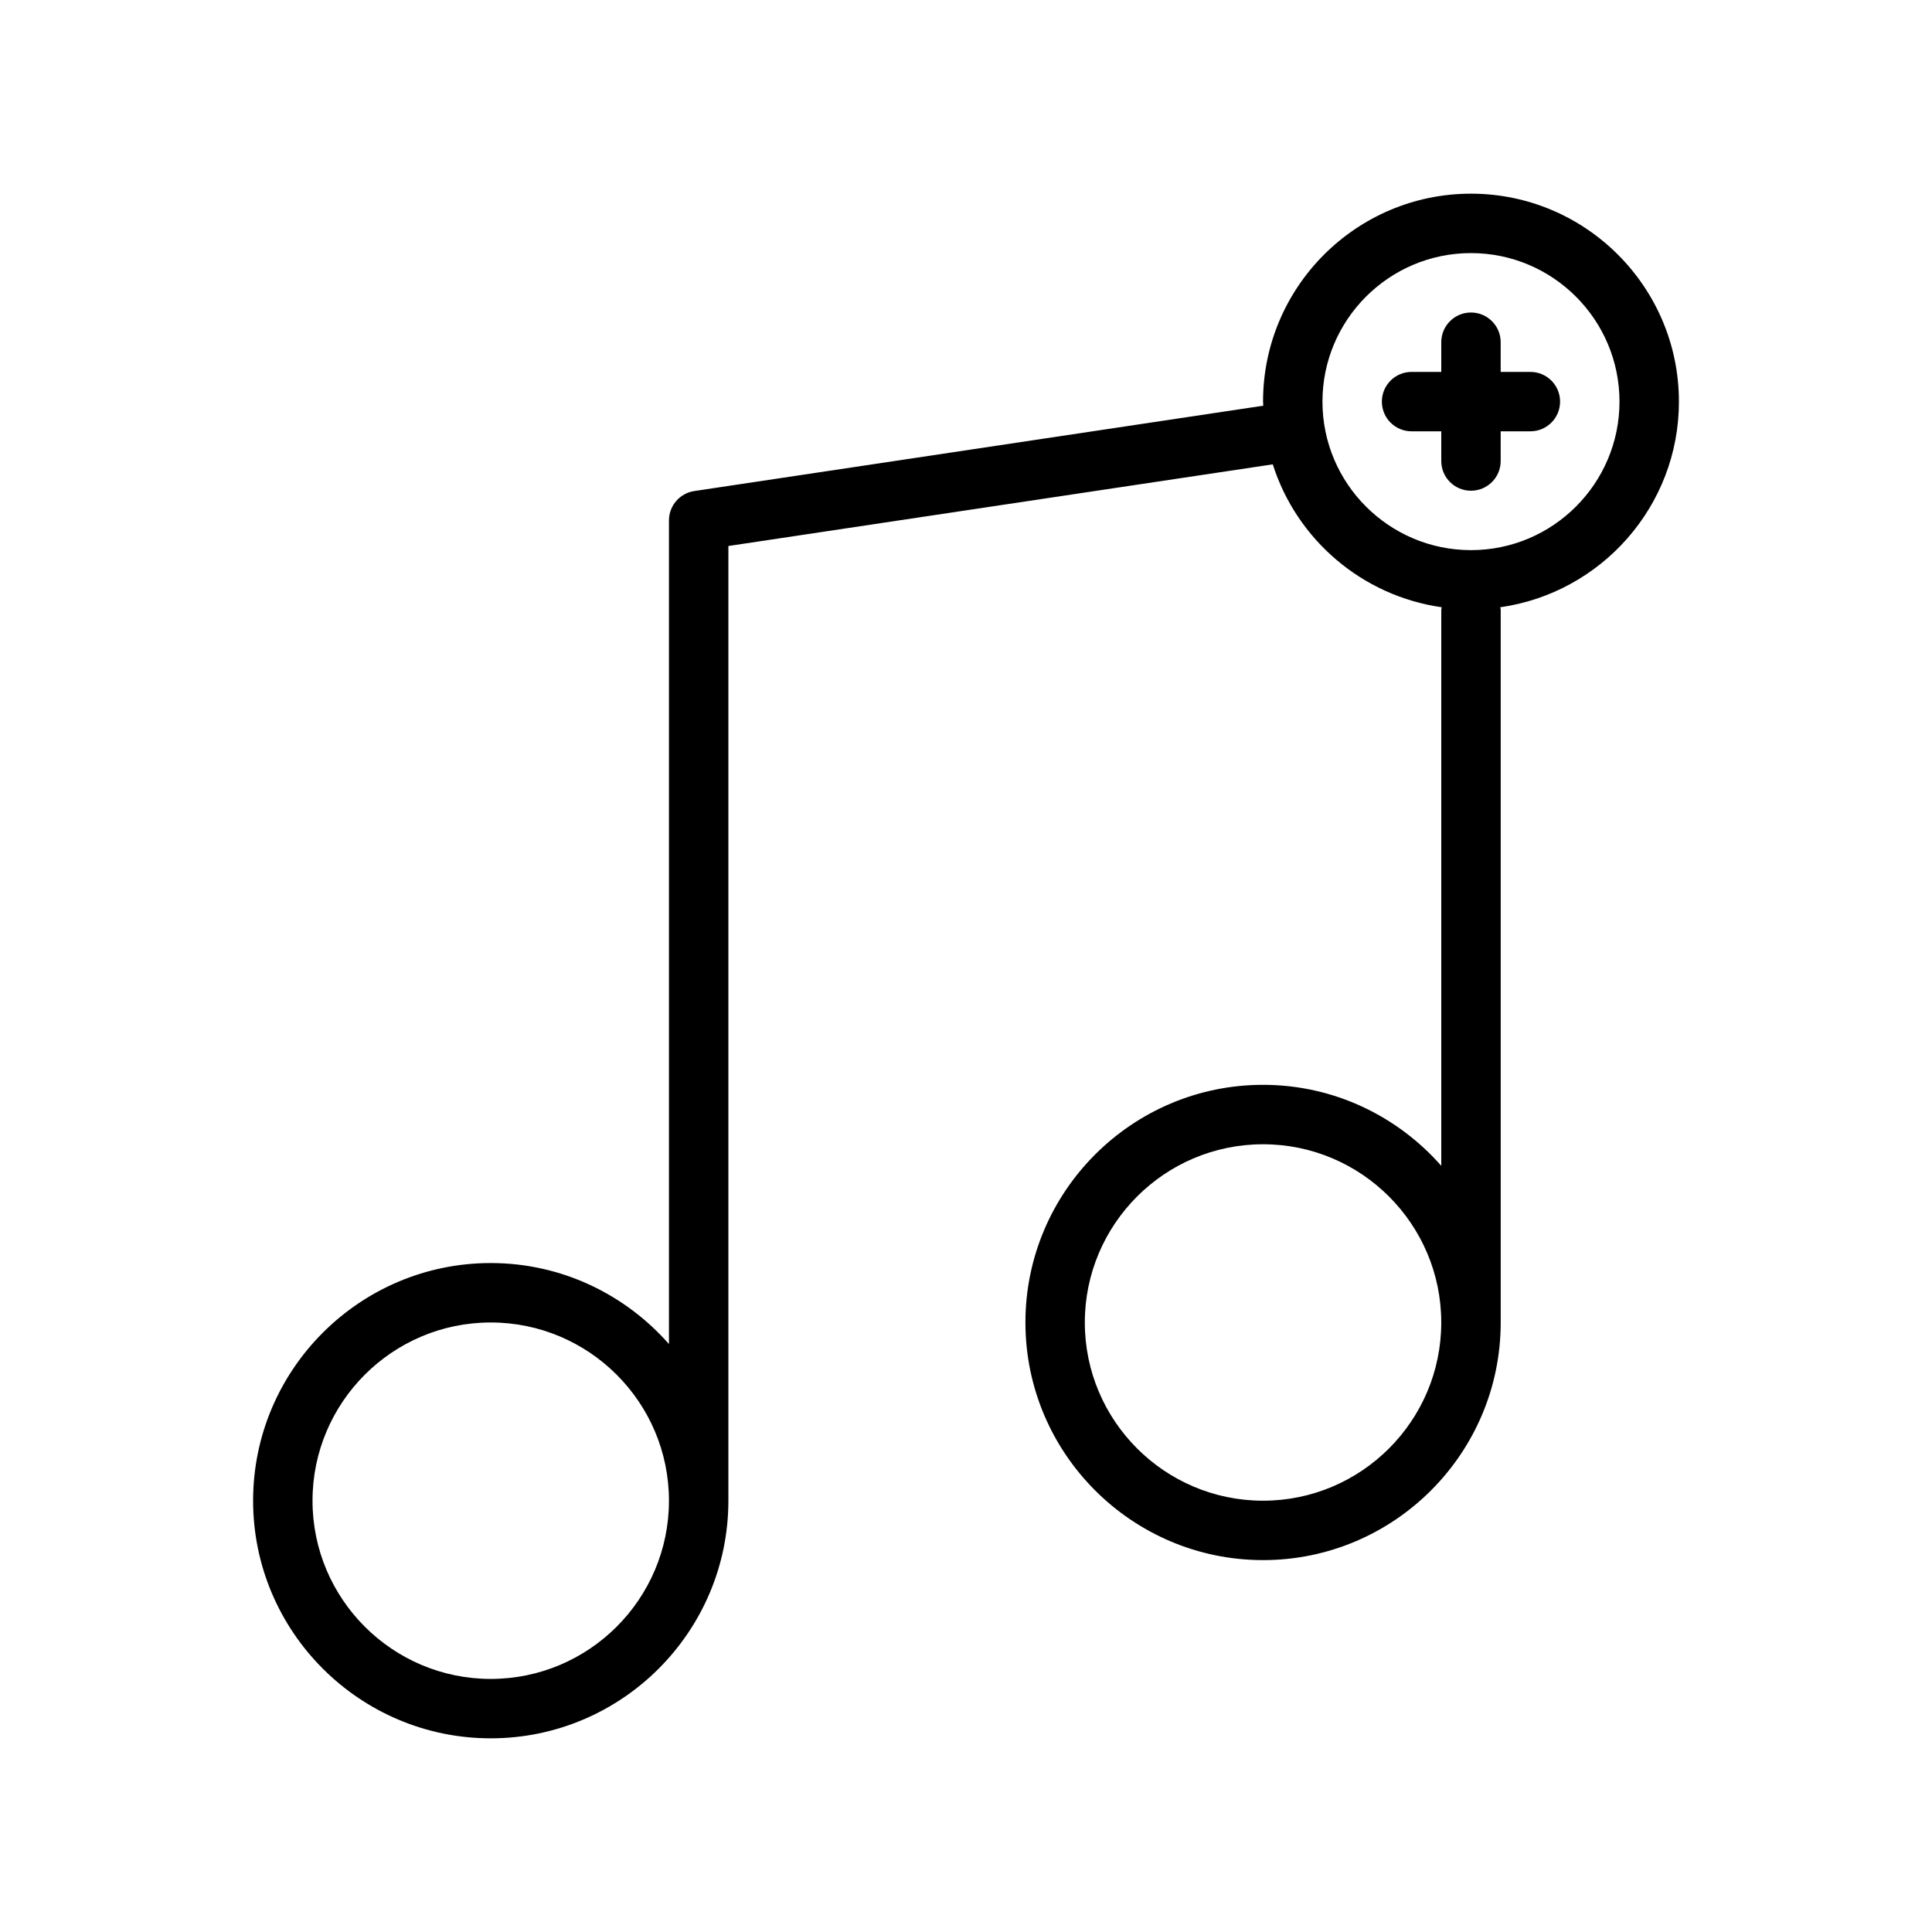 <?xml version="1.0" encoding="UTF-8"?>
<!-- Uploaded to: ICON Repo, www.svgrepo.com, Generator: ICON Repo Mixer Tools -->
<svg fill="#000000" width="800px" height="800px" version="1.1" viewBox="144 144 512 512" xmlns="http://www.w3.org/2000/svg">
 <path d="m588.93 250.43c0-30.379-24.727-55.105-55.105-55.105-30.379 0-55.105 24.727-55.105 55.105 0 0.371 0.047 0.715 0.055 1.086l-150.79 22.617c-3.852 0.582-6.703 3.891-6.703 7.785v218.27c-11.547-13.125-28.418-21.469-47.23-21.469-34.723 0-62.977 28.254-62.977 62.977 0 34.723 28.254 62.977 62.977 62.977s62.977-28.254 62.977-62.977v-253l144.27-21.641c6.312 19.883 23.648 34.875 44.777 37.871-0.008 0.207-0.121 0.395-0.121 0.609v147.42c-11.547-13.121-28.418-21.465-47.23-21.465-34.723 0-62.977 28.254-62.977 62.977s28.254 62.977 62.977 62.977 62.977-28.254 62.977-62.977v-188.93c0-0.211-0.109-0.402-0.125-0.605 26.715-3.797 47.355-26.758 47.355-54.5zm-314.88 338.5c-26.047 0-47.23-21.184-47.23-47.23 0-26.047 21.184-47.23 47.23-47.23s47.23 21.184 47.23 47.23c0 26.047-21.184 47.23-47.23 47.23zm204.67-47.23c-26.047 0-47.23-21.184-47.23-47.23s21.184-47.23 47.23-47.23 47.23 21.184 47.23 47.23-21.184 47.23-47.23 47.23zm55.105-251.91c-21.703 0-39.359-17.656-39.359-39.359 0-21.703 17.656-39.359 39.359-39.359s39.359 17.656 39.359 39.359c0 21.703-17.656 39.359-39.359 39.359zm23.613-39.359c0 4.352-3.519 7.871-7.871 7.871h-7.871v7.871c0 4.352-3.519 7.871-7.871 7.871-4.352 0-7.871-3.519-7.871-7.871v-7.871h-7.871c-4.352 0-7.871-3.519-7.871-7.871 0-4.352 3.519-7.871 7.871-7.871h7.871v-7.871c0-4.352 3.519-7.871 7.871-7.871 4.352 0 7.871 3.519 7.871 7.871v7.871h7.871c4.356 0 7.871 3.519 7.871 7.871z"/>
</svg>